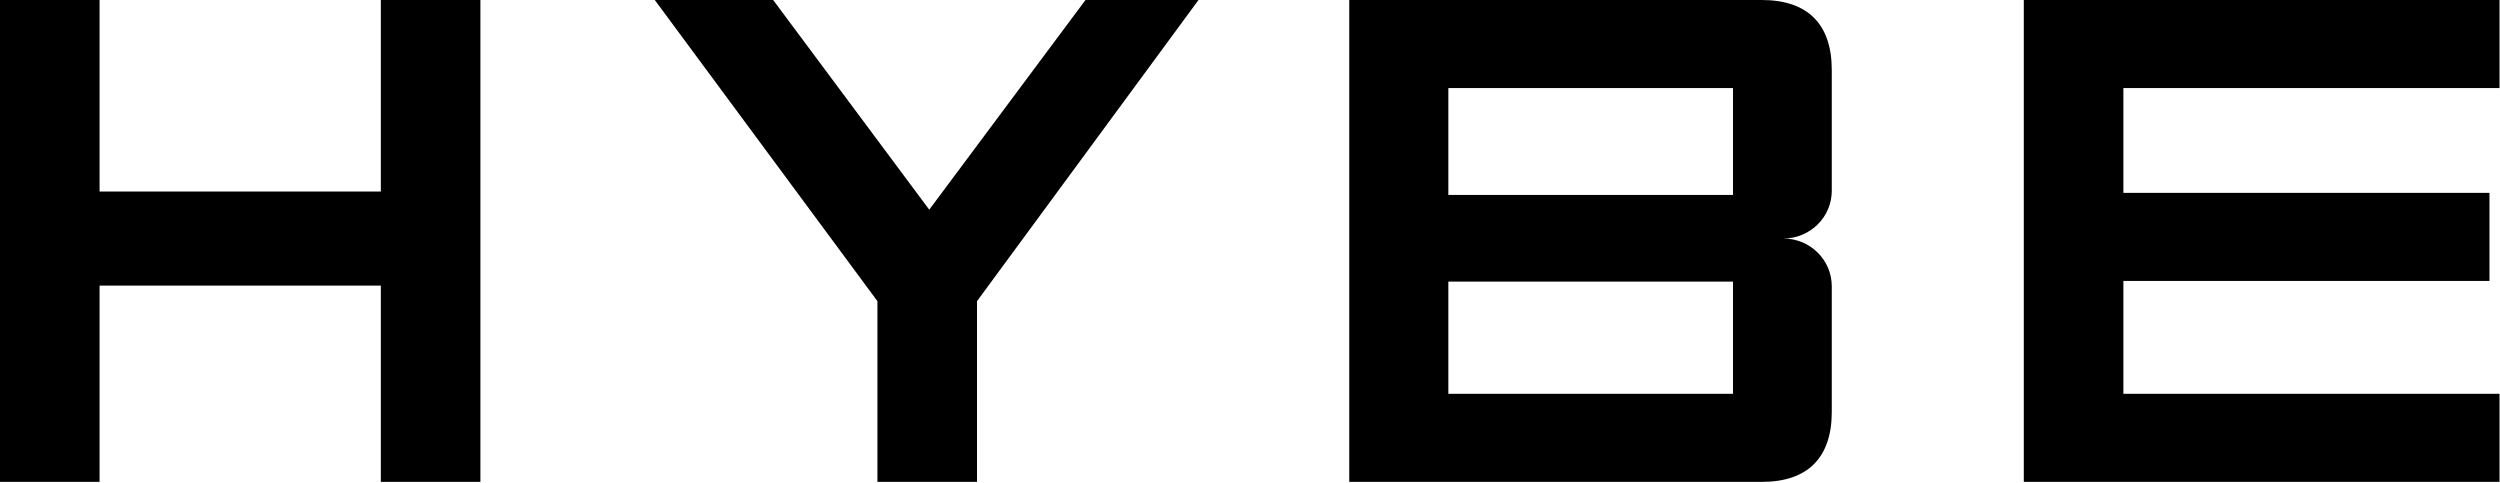 <svg version="1.2" xmlns="http://www.w3.org/2000/svg" viewBox="0 0 1544 298" width="1544" height="298"><style></style><path fill-rule="evenodd" d="m235.2 118.3v-118.3h61.5v297.6h-61.5v-121.2h-173.7v121.2h-61.5v-297.6h61.5v118.3zm435.2-118.3h69.8l-136.8 186v111.6h-61.5v-111.6l-137.5-186h73.1l96.4 129.5zm417.7 0c28.3 0 43.2 14.9 43.2 43.2v74.7c0 16.1-13.3 29.4-29.9 29.4 16.6 0 29.9 13.3 29.9 29.5v77.6c0 28.3-14.9 43.2-43.2 43.2h-254.8v-297.6zm-193.6 54.4v66h175.8v-66zm0 119.5v69.3h175.8v-69.3zm649.2-119.5h-232.3v64.7h226.1v54.4h-226.1v69.7h232.3v54.4h-293.8v-297.6h293.8z"/></svg>